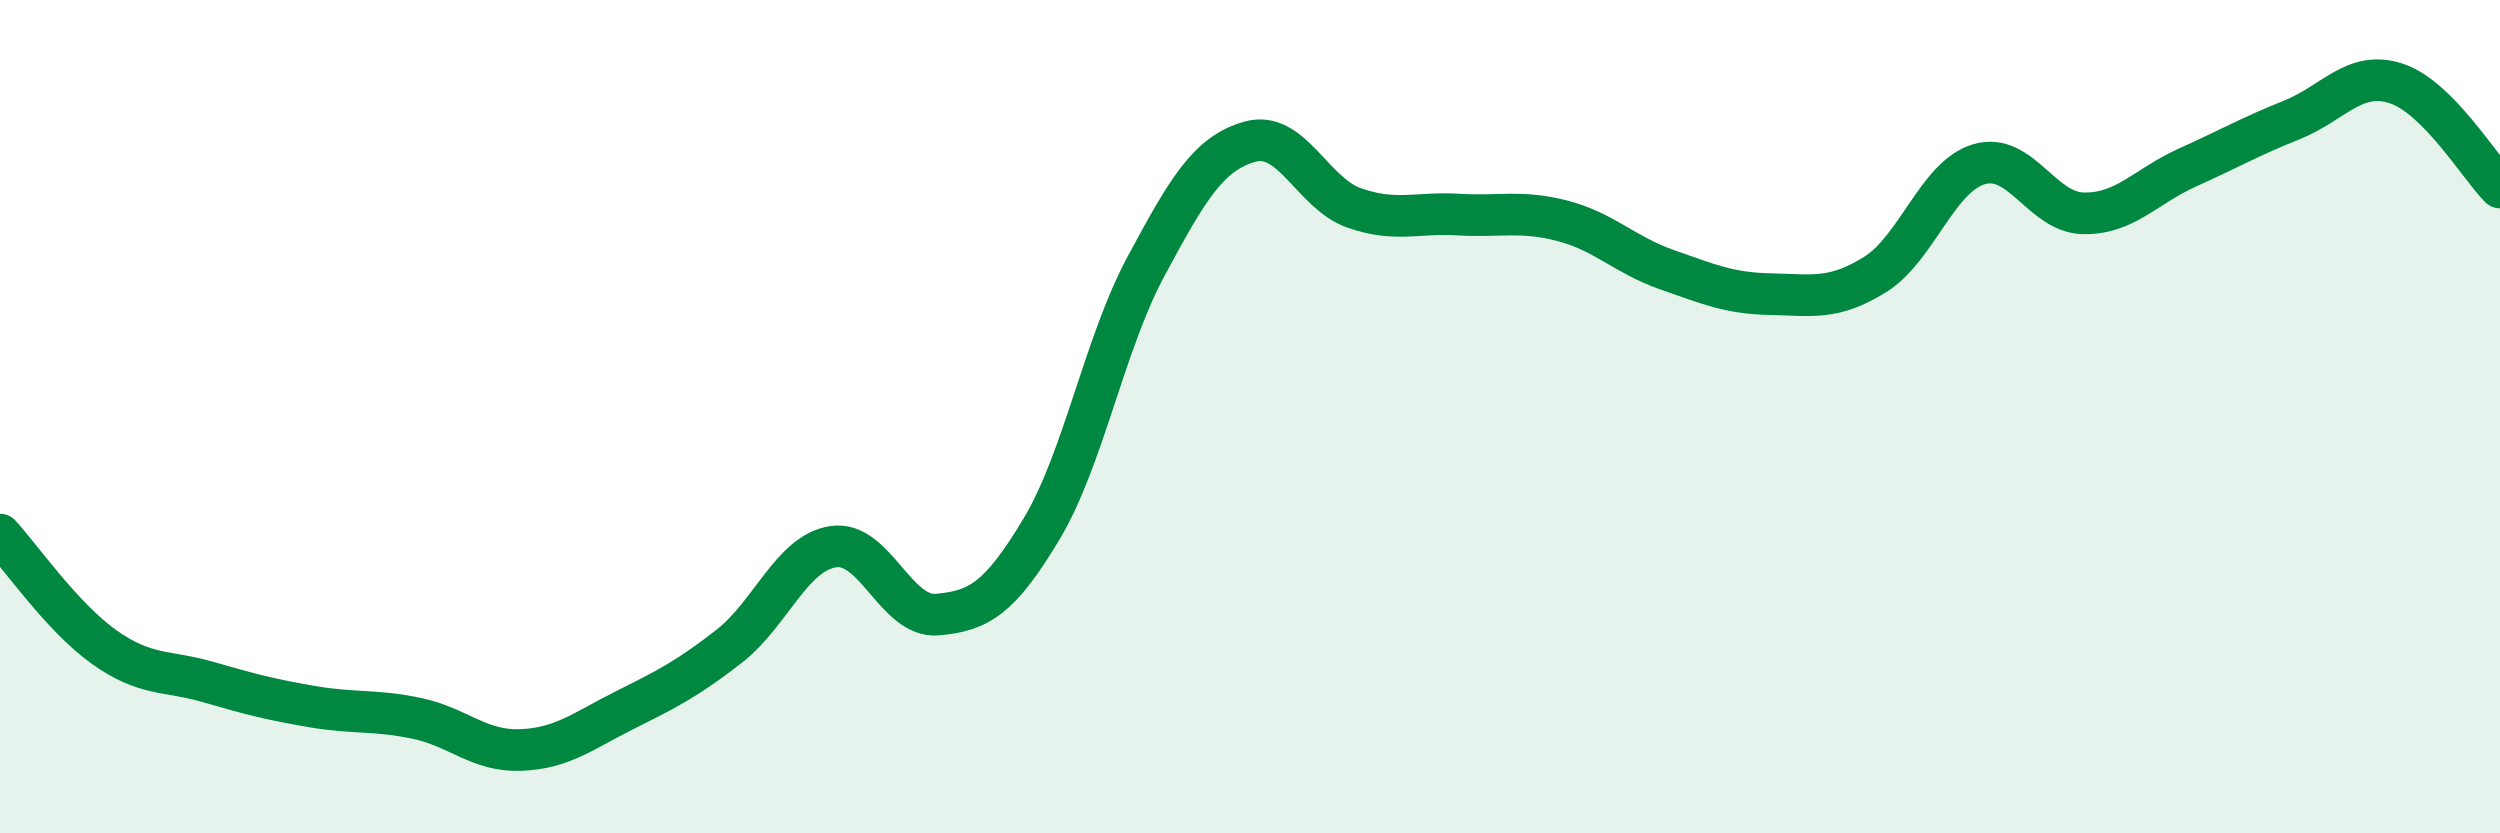 
    <svg width="60" height="20" viewBox="0 0 60 20" xmlns="http://www.w3.org/2000/svg">
      <path
        d="M 0,12.83 C 0.5,13.37 1.5,14.82 2.5,15.53 C 3.5,16.24 4,16.08 5,16.37 C 6,16.66 6.5,16.79 7.5,16.96 C 8.5,17.13 9,17.03 10,17.24 C 11,17.45 11.5,18.04 12.5,18 C 13.5,17.96 14,17.54 15,17.04 C 16,16.54 16.5,16.29 17.5,15.51 C 18.5,14.73 19,13.27 20,13.12 C 21,12.97 21.5,14.84 22.5,14.75 C 23.5,14.66 24,14.36 25,12.69 C 26,11.02 26.5,8.26 27.5,6.4 C 28.5,4.54 29,3.68 30,3.4 C 31,3.12 31.5,4.64 32.5,4.99 C 33.5,5.34 34,5.09 35,5.15 C 36,5.21 36.5,5.04 37.5,5.3 C 38.5,5.56 39,6.12 40,6.47 C 41,6.82 41.5,7.04 42.5,7.06 C 43.5,7.08 44,7.21 45,6.59 C 46,5.97 46.5,4.23 47.5,3.94 C 48.5,3.65 49,5.1 50,5.12 C 51,5.14 51.5,4.47 52.5,4.02 C 53.5,3.57 54,3.28 55,2.88 C 56,2.48 56.5,1.68 57.5,2 C 58.5,2.32 59.5,4 60,4.5L60 20L0 20Z"
        fill="#008740"
        opacity="0.1"
        stroke-linecap="round"
        stroke-linejoin="round"
      />
      <path
        d="M 0,12.83 C 0.5,13.37 1.5,14.82 2.5,15.53 C 3.5,16.24 4,16.08 5,16.37 C 6,16.66 6.5,16.79 7.5,16.96 C 8.5,17.13 9,17.03 10,17.24 C 11,17.45 11.5,18.04 12.5,18 C 13.5,17.96 14,17.54 15,17.04 C 16,16.54 16.5,16.29 17.5,15.51 C 18.5,14.73 19,13.27 20,13.12 C 21,12.97 21.5,14.84 22.5,14.75 C 23.5,14.66 24,14.36 25,12.69 C 26,11.02 26.5,8.26 27.5,6.4 C 28.5,4.54 29,3.68 30,3.4 C 31,3.12 31.5,4.64 32.5,4.99 C 33.5,5.34 34,5.09 35,5.15 C 36,5.21 36.5,5.04 37.5,5.3 C 38.5,5.56 39,6.12 40,6.47 C 41,6.82 41.5,7.04 42.5,7.06 C 43.5,7.08 44,7.21 45,6.59 C 46,5.97 46.5,4.23 47.5,3.94 C 48.5,3.65 49,5.1 50,5.12 C 51,5.14 51.5,4.47 52.5,4.02 C 53.5,3.57 54,3.28 55,2.88 C 56,2.48 56.5,1.68 57.5,2 C 58.5,2.32 59.5,4 60,4.5"
        stroke="#008740"
        stroke-width="1"
        fill="none"
        stroke-linecap="round"
        stroke-linejoin="round"
      />
    </svg>
  